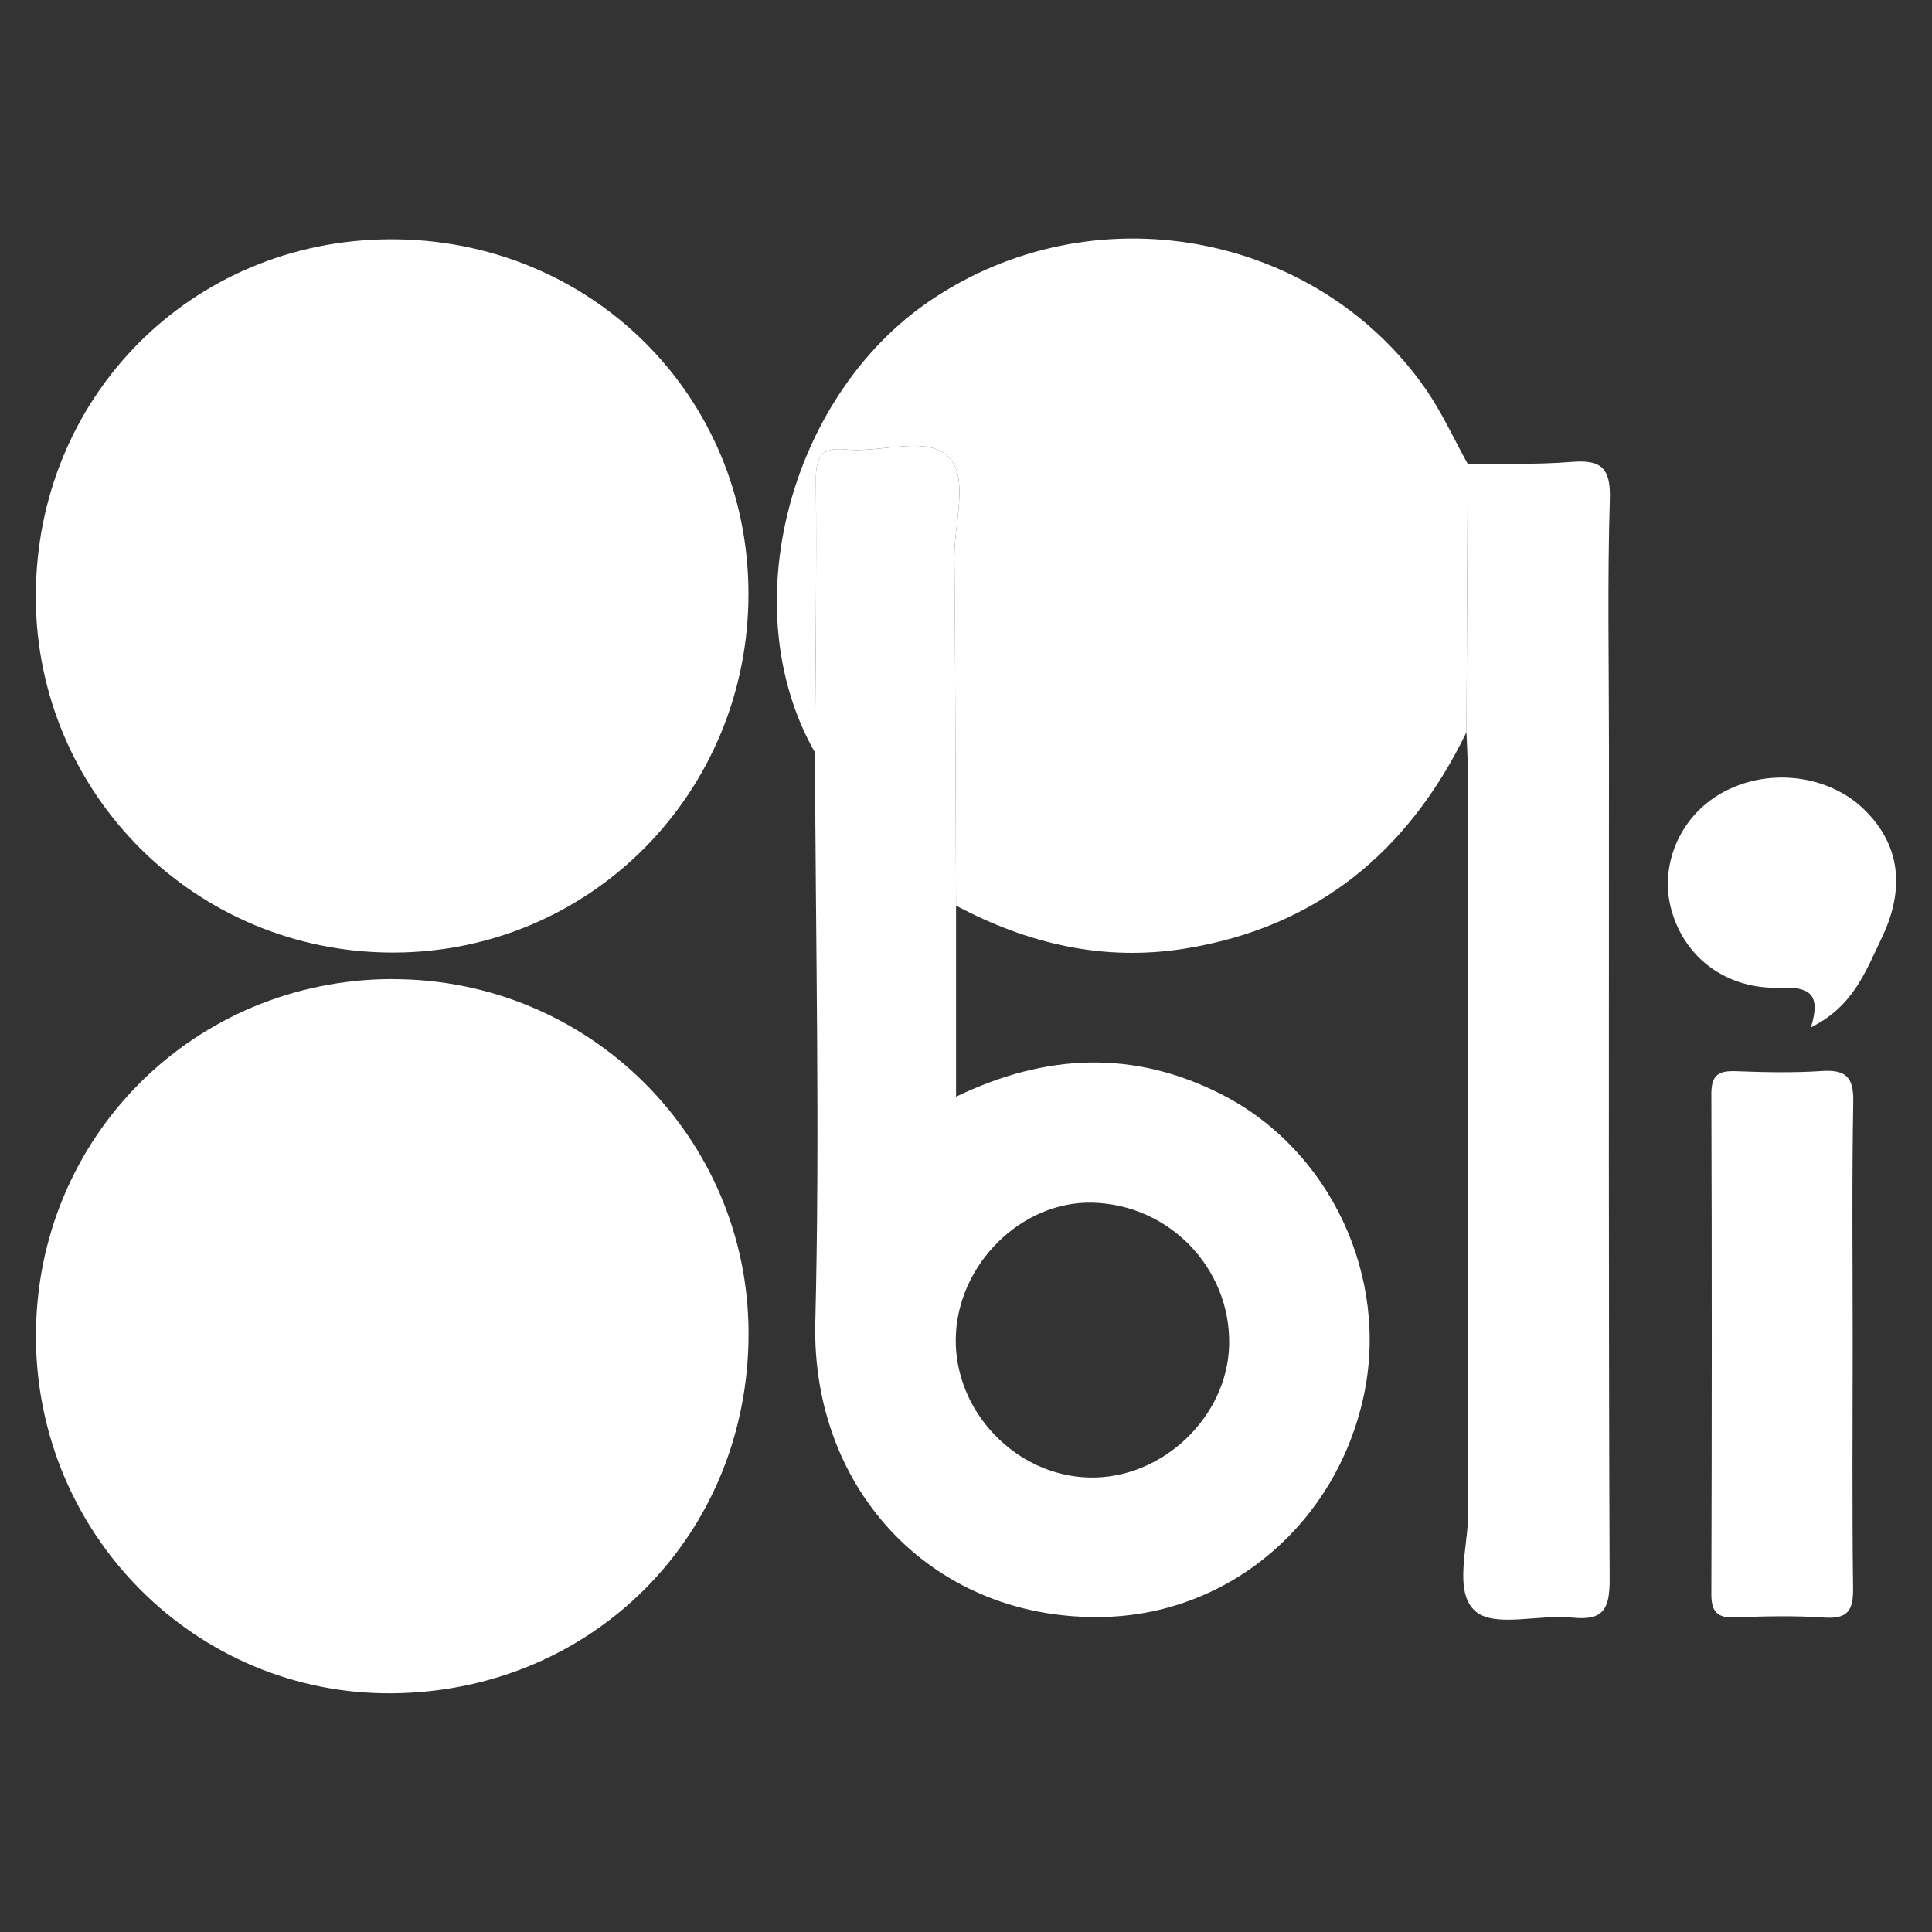 <svg xmlns="http://www.w3.org/2000/svg" id="uuid-b5d37ec1-55ab-45ed-8447-32305fc7f642" viewBox="0 0 200 200"><rect x="0" y="0" width="200" height="200" fill="#333333" stroke="none"/><path d="M40.61,101.36c20.33-.04,36.83,16.33,36.88,36.6.05,20.84-16.05,37.14-36.87,37.33-20.32.19-36.91-16.43-36.9-36.98,0-20.57,16.32-36.91,36.89-36.96Z" style="fill:#fff;"></path><path d="M3.71,61.84c-.07-20.67,16.05-36.98,36.64-37.07,20.68-.1,37.09,16.1,37.13,36.64.04,20.57-16.28,37.13-36.67,37.2-20.47.08-37.03-16.33-37.11-36.77Z" style="fill:#fff;"></path><path d="M84.37,77.91c-8.53-14.96-2.64-36.82,11.79-46.7,16.96-11.61,40.14-7.18,51.43,9.07,1.68,2.42,2.91,5.15,4.35,7.74-.04,9.26-.09,18.52-.13,27.78-5.99,12.31-15.42,20.19-29.15,22.4-8.4,1.35-16.26-.49-23.69-4.45-.05-12.02-.07-24.04-.17-36.06-.03-3.55,1.51-8.2-.57-10.35-2.26-2.34-6.99-.43-10.62-.81-2.55-.27-3.17.72-3.15,3.18.09,9.4-.04,18.8-.09,28.2Z" style="fill:#fff;"></path><path d="M84.37,77.91c.05-9.4.18-18.8.09-28.2-.02-2.46.6-3.45,3.15-3.18,3.62.39,8.35-1.53,10.62.81,2.08,2.15.54,6.81.57,10.35.11,12.02.12,24.04.17,36.06,0,6.51,0,13.02,0,19.78,9.28-4.48,18.4-4.89,27.55-.21,11.18,5.73,17.35,18.87,14.63,31.29-2.86,13.06-13.76,22.36-26.65,22.77-17.69.56-30.54-12.98-30.1-30.5.49-19.65.02-39.32-.03-58.97ZM98.94,138.56c-.12,7.58,6.22,14.19,13.78,14.39,7.53.2,14.33-6.21,14.52-13.69.2-7.93-6.19-14.59-14.18-14.76-7.37-.16-14,6.44-14.12,14.06Z" style="fill:#fff;"></path><path d="M151.81,75.81c.04-9.26.09-18.52.13-27.78,3.57-.05,7.16.08,10.71-.21,3.04-.25,4.1.54,4,3.83-.26,8.57-.09,17.15-.09,25.72,0,28.7-.05,57.41.07,86.11.01,3.06-.61,4.32-3.89,3.97-3.41-.36-8.02,1.08-10.01-.66-2.3-2.01-.73-6.72-.74-10.24-.06-25.49-.03-50.98-.04-76.46,0-1.43-.09-2.85-.14-4.28Z" style="fill:#fff;"></path><path d="M191.79,139.04c0,8.45-.07,16.9.04,25.35.03,2.25-.49,3.22-2.94,3.06-3.08-.21-6.19-.14-9.28-.02-1.88.08-2.46-.61-2.45-2.45.05-17.25.06-34.51,0-51.76,0-1.99.79-2.39,2.54-2.33,2.97.11,5.96.18,8.92-.02,2.49-.16,3.28.66,3.23,3.19-.15,8.33-.06,16.66-.06,24.99Z" style="fill:#fff;"></path><path d="M187.47,106.34c1.08-3.47-.18-4.2-3.16-4.09-5.58.19-9.88-3.08-11.27-7.99-1.31-4.64.83-9.69,5.14-12.14,4.74-2.7,11.06-1.98,14.82,1.7,3.76,3.68,4.22,8.27,1.77,13.33-1.65,3.42-2.9,7.01-7.3,9.2Z" style="fill:#fff;"></path></svg>
